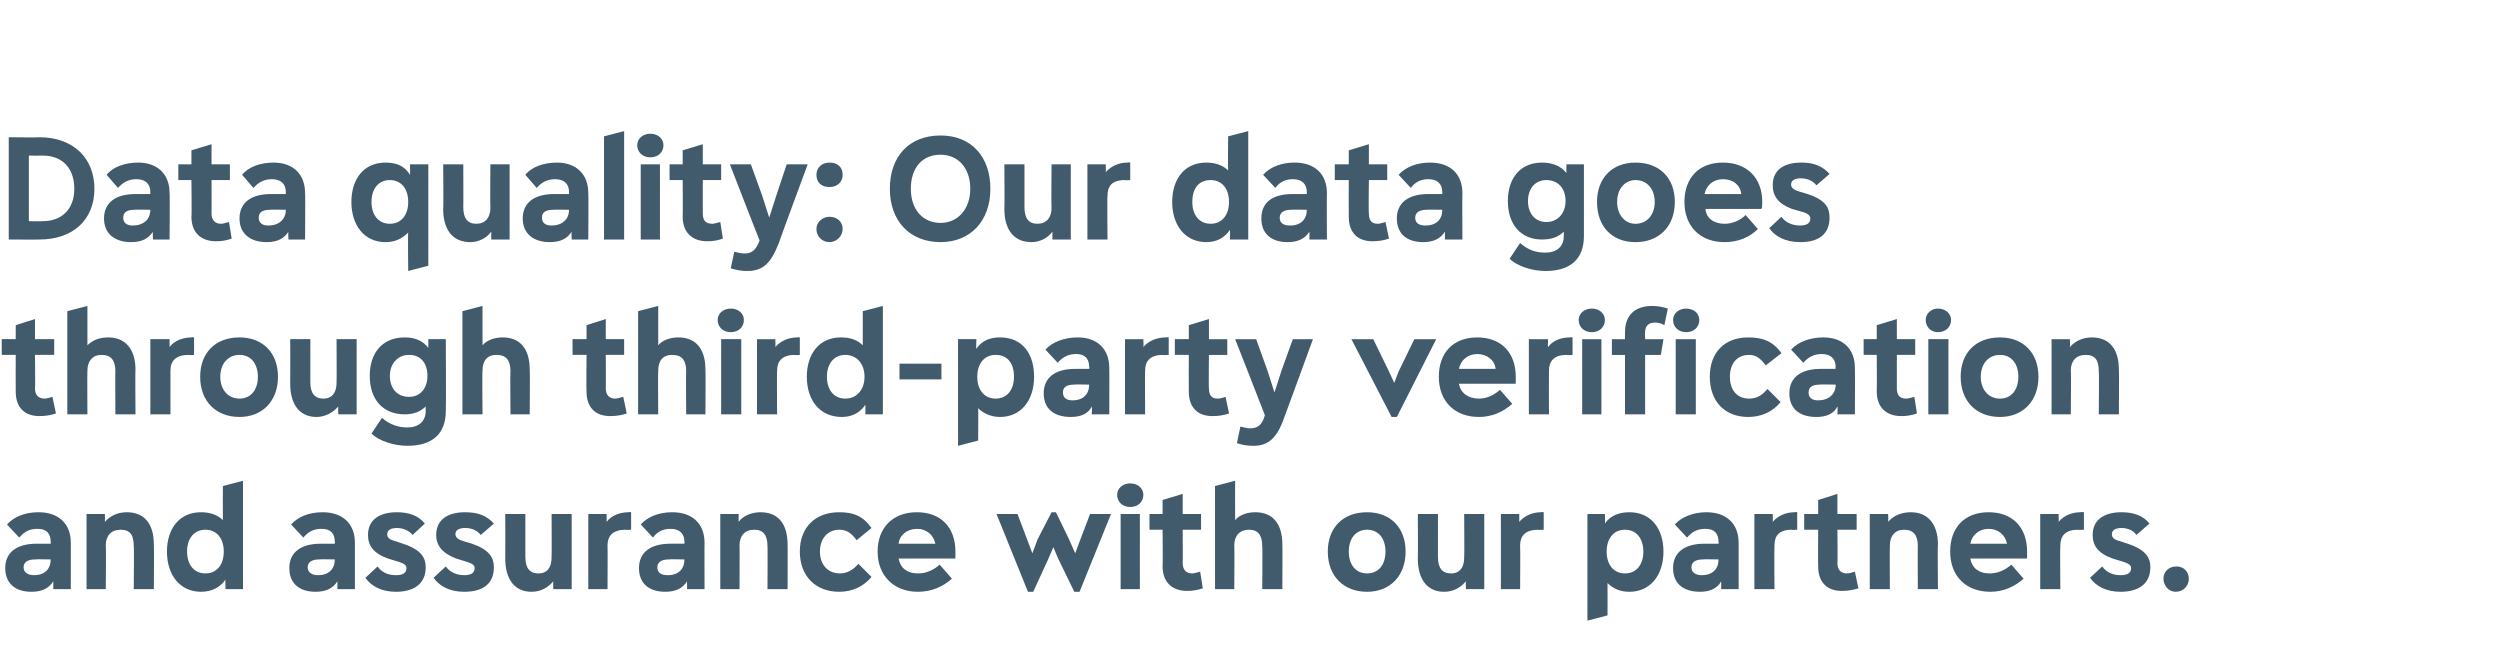 <?xml version="1.0" standalone="no"?><!DOCTYPE svg PUBLIC "-//W3C//DTD SVG 1.1//EN" "http://www.w3.org/Graphics/SVG/1.1/DTD/svg11.dtd"><svg xmlns="http://www.w3.org/2000/svg" version="1.1" width="286px" height="76.6px" viewBox="0 0 286 76.6"><desc>Data quality: Our data goes through third party verification and assurance with our partners.</desc><defs/><g id="Polygon188397"><path d="m8.1 62.1v5.3h-2s.01-.9 0-.9c-.5.8-1.3 1.2-2.5 1.2c-1.9 0-3-1-3-2.7c0-1.8 1.3-2.8 3.6-2.8h1.6s.02-.24 0-.2c0-1-.5-1.5-1.5-1.5c-.9 0-1.5.3-2.1 1L.8 60c.8-.9 2.1-1.4 3.6-1.4c2.3 0 3.7 1.3 3.7 3.5zM5.8 64c.02.04 0 0 0 0c0 0-1.77-.04-1.8 0c-.8 0-1.3.3-1.3.9c0 .6.5.9 1.2.9c1.2 0 1.9-.7 1.9-1.8zm11.8-1.7c.04-.02 0 5.1 0 5.1h-2.3s.05-4.94 0-4.9c0-1.3-.4-1.9-1.5-1.9c-1.1 0-1.7.7-1.7 1.8c.05.04 0 5 0 5H9.9v-8.6h2.1s.02.89 0 .9c.6-.7 1.5-1.1 2.5-1.1c2 0 3.1 1.3 3.1 3.7zm7.9-6.7l2.3-.6v12.4h-2s-.04-1.06 0-1.1c-.6.9-1.6 1.4-2.8 1.4c-2.4 0-3.9-1.9-3.9-4.6c0-2.6 1.4-4.5 3.9-4.5c1 0 1.9.3 2.5.9c-.02.01 0-3.9 0-3.9zm.1 7.5c0-1.5-.8-2.5-2.1-2.5c-1.3 0-2.1 1-2.1 2.5c0 1.5.8 2.5 2.1 2.5c1.3 0 2.1-1 2.1-2.5zm15-1v5.3h-2s.01-.9 0-.9c-.5.8-1.3 1.2-2.5 1.2c-1.9 0-3-1-3-2.7c0-1.8 1.3-2.8 3.6-2.8h1.6s.02-.24 0-.2c0-1-.5-1.5-1.5-1.5c-.9 0-1.5.3-2.1 1L33.3 60c.8-.9 2.1-1.4 3.6-1.4c2.3 0 3.7 1.3 3.7 3.5zM38.3 64c.02.04 0 0 0 0c0 0-1.77-.04-1.8 0c-.8 0-1.3.3-1.3.9c0 .6.5.9 1.2.9c1.2 0 1.9-.7 1.9-1.8zm3.5 2.1l1.4-1.3c.4.6 1.1 1 2.1 1c.7 0 1.2-.2 1.2-.8c0-.3-.2-.5-.8-.7l-1.3-.4c-1.7-.6-2.3-1.5-2.3-2.7c0-1.8 1.4-2.6 3.3-2.6c1.4 0 2.5.4 3.2 1.3l-1.4 1.3c-.4-.5-1.1-.8-1.8-.8c-.6 0-1.1.2-1.1.7c0 .3.1.6.9.8l.9.3c2.1.7 2.6 1.6 2.6 2.7c0 2-1.5 2.8-3.4 2.8c-1.6 0-2.8-.6-3.5-1.6zm7.8 0l1.4-1.3c.4.6 1.2 1 2.1 1c.7 0 1.2-.2 1.2-.8c0-.3-.2-.5-.8-.7l-1.3-.4c-1.6-.6-2.3-1.5-2.3-2.7c0-1.8 1.4-2.6 3.3-2.6c1.5 0 2.5.4 3.3 1.3L55 61.2c-.4-.5-1-.8-1.8-.8c-.6 0-1.1.2-1.1.7c0 .3.2.6.9.8l1 .3c2 .7 2.5 1.6 2.5 2.7c0 2-1.4 2.8-3.4 2.8c-1.6 0-2.8-.6-3.5-1.6zm13.5-7.3h2.3v8.6h-2.1s-.04-.88 0-.9c-.6.7-1.4 1.2-2.5 1.2c-1.9 0-3-1.4-3-3.8c.02.01 0-5.1 0-5.1h2.3v4.9c0 1.3.5 1.9 1.5 1.9c1 0 1.5-.7 1.5-1.8c.03-.03 0-5 0-5zm9.1-.2v2s-.62.05-.6 0c-1.5 0-2.1.7-2.1 1.8c.03.04 0 5 0 5h-2.2v-8.6h2.1s.01.89 0 .9c.5-.7 1.5-1.1 2.5-1.1c.02-.05.3 0 .3 0zm8.4 3.5c-.02-.03 0 5.3 0 5.3h-2s-.01-.9 0-.9c-.5.8-1.3 1.2-2.5 1.2c-1.9 0-3-1-3-2.7c0-1.8 1.3-2.8 3.6-2.8h1.6v-.2c0-1-.6-1.5-1.6-1.5c-.8 0-1.5.3-2 1L73.3 60c.8-.9 2.1-1.4 3.6-1.4c2.3 0 3.7 1.3 3.7 3.5zM78.3 64c0 .04 0 0 0 0c0 0-1.79-.04-1.8 0c-.8 0-1.3.3-1.3.9c0 .6.4.9 1.2.9c1.2 0 1.9-.7 1.9-1.8zm11.8-1.7c.02-.02 0 5.1 0 5.1h-2.3s.03-4.94 0-4.9c0-1.3-.5-1.9-1.5-1.9c-1.1 0-1.7.7-1.7 1.8c.03.04 0 5 0 5h-2.2v-8.6h2.1v.9c.5-.7 1.5-1.1 2.5-1.1c2 0 3.1 1.3 3.1 3.7zm1.4.8c0-2.8 1.8-4.5 4.5-4.5c1.6 0 2.7.4 3.7 1.8L98 61.8c-.6-.8-1.1-1.2-2-1.2c-1.3 0-2.2 1-2.2 2.5c0 1.5.9 2.5 2.3 2.5c.8 0 1.5-.4 2.1-1.1l1.5 1.5c-.9 1.1-2.2 1.7-3.7 1.7c-2.7 0-4.5-1.8-4.5-4.6zm17.8.8h-6.5c.2 1.1 1 1.7 2.2 1.7c1 0 1.8-.4 2.5-1l1.4 1.6c-1 .9-2.3 1.5-3.9 1.5c-2.7 0-4.6-1.8-4.6-4.6c0-2.7 1.7-4.5 4.5-4.5c2.7 0 4.4 1.7 4.4 4.5v.8zm-6.5-1.7h4.2c-.2-1-1-1.7-2.1-1.7c-1.1 0-2 .7-2.1 1.7zm21.9-3.4h2.4l-3.6 8.9h-.6l-1.8-3.7l-.6-1.4l-.6 1.4l-1.7 3.7h-.6l-3.6-8.9h2.4l1.1 2.9l.6 1.6l.6-1.6l1.6-3.1h.5l1.5 3.1l.7 1.6l.6-1.6l1.1-2.9zm3.1-2.2c0-.7.6-1.3 1.5-1.3c.9 0 1.5.6 1.5 1.3c0 .8-.6 1.4-1.5 1.4c-.9 0-1.5-.6-1.5-1.4zm.4 10.8v-8.6h2.2v8.6h-2.2zm9.4-.1c-.6.2-1.1.3-1.8.3c-1.7 0-2.8-1-2.8-2.8c.04-.01 0-4.2 0-4.2h-1.5v-1.8h1.5v-1.6l2.3-.7v2.3h2.1v1.8h-2.1s.02 3.84 0 3.8c0 .8.4 1.2 1.1 1.2c.2 0 .5-.1.9-.2l.3 1.9zm9.1-5c.03-.02 0 5.1 0 5.1h-2.3s.04-4.94 0-4.9c0-1.3-.5-1.9-1.5-1.9c-1.1 0-1.7.7-1.7 1.8c.04.04 0 5 0 5H139V55.6l2.3-.6s-.02 4.5 0 4.5c.5-.6 1.4-.9 2.3-.9c2 0 3.1 1.3 3.1 3.7zm5.2.8c0-2.7 1.7-4.5 4.5-4.5c2.7 0 4.4 1.8 4.4 4.5c0 2.8-1.8 4.6-4.4 4.6c-2.7 0-4.5-1.8-4.5-4.6zm6.6 0c0-1.5-.8-2.5-2.1-2.5c-1.3 0-2.1 1-2.1 2.5c0 1.5.8 2.5 2.1 2.5c1.3 0 2.1-1 2.1-2.5zm9-4.3h2.3v8.6h-2.1s-.03-.88 0-.9c-.6.7-1.4 1.2-2.5 1.2c-1.9 0-3-1.4-3-3.8c.03.01 0-5.1 0-5.1h2.3v4.9c0 1.3.5 1.9 1.5 1.9c1 0 1.5-.7 1.5-1.8c.04-.03 0-5 0-5zm9.1-.2v2s-.61.05-.6 0c-1.5 0-2.1.7-2.1 1.8c.04.04 0 5 0 5h-2.2v-8.6h2.1s.02.89 0 .9c.6-.7 1.5-1.1 2.5-1.1c.03-.05.3 0 .3 0zm13.7 4.5c0 2.7-1.5 4.6-3.9 4.6c-1.1 0-1.9-.4-2.5-1c.01-.02 0 3.7 0 3.7l-2.3.6V58.8h2s.04 1.06 0 1.1c.6-.9 1.6-1.3 2.8-1.3c2.5 0 3.9 1.9 3.9 4.5zm-2.3 0c0-1.5-.8-2.5-2.1-2.5c-1.3 0-2.1 1-2.1 2.5c0 1.5.8 2.5 2.1 2.5c1.3 0 2.1-1 2.1-2.5zm10.9-1v5.3h-2s.02-.9 0-.9c-.4.8-1.3 1.2-2.4 1.2c-2 0-3.1-1-3.1-2.7c0-1.8 1.3-2.8 3.6-2.8h1.6s.03-.24 0-.2c0-1-.5-1.5-1.5-1.5c-.9 0-1.5.3-2.1 1l-1.4-1.5c.8-.9 2.2-1.4 3.6-1.4c2.3 0 3.7 1.3 3.7 3.5zm-2.3 1.9c.03.04 0 0 0 0c0 0-1.76-.04-1.8 0c-.8 0-1.3.3-1.3.9c0 .6.5.9 1.2.9c1.2 0 1.9-.7 1.9-1.8zm9-5.4v2s-.6.05-.6 0c-1.5 0-2 .7-2 1.8c-.04.04 0 5 0 5h-2.3v-8.6h2.1s.03.89 0 .9c.6-.7 1.5-1.1 2.5-1.1c.04-.05.3 0 .3 0zm7 8.7c-.6.2-1.2.3-1.9.3c-1.7 0-2.7-1-2.7-2.8c-.03-.01 0-4.2 0-4.2h-1.6v-1.8h1.6v-1.6l2.2-.7v2.3h2.2v1.8h-2.2s.04 3.84 0 3.8c0 .8.4 1.2 1.1 1.2c.2 0 .6-.1.9-.2l.4 1.9zm9.1-5c-.05-.02 0 5.1 0 5.1h-2.3s-.03-4.94 0-4.9c0-1.3-.5-1.9-1.6-1.9c-1 0-1.6.7-1.6 1.8c-.03.04 0 5 0 5h-2.3v-8.6h2.1s.04.89 0 .9c.6-.7 1.5-1.1 2.6-1.1c1.9 0 3.1 1.3 3.1 3.7zm10.2 1.6h-6.5c.2 1.1 1 1.7 2.2 1.7c1 0 1.8-.4 2.5-1l1.4 1.6c-1 .9-2.3 1.5-3.8 1.5c-2.8 0-4.6-1.8-4.6-4.6c0-2.7 1.6-4.5 4.4-4.5c2.7 0 4.4 1.7 4.4 4.5v.8zm-6.5-1.7h4.2c-.2-1-1-1.7-2.1-1.7c-1.1 0-1.9.7-2.1 1.7zm13-3.6v2s-.69.05-.7 0c-1.4 0-2 .7-2 1.8c-.04.04 0 5 0 5h-2.3v-8.6h2.1s.04.89 0 .9c.6-.7 1.5-1.1 2.5-1.1c.05-.05.4 0 .4 0zm.7 7.5l1.4-1.3c.4.6 1.1 1 2.1 1c.7 0 1.2-.2 1.2-.8c0-.3-.2-.5-.8-.7l-1.3-.4c-1.7-.6-2.3-1.5-2.3-2.7c0-1.8 1.4-2.6 3.3-2.6c1.4 0 2.5.4 3.2 1.3l-1.5 1.3c-.3-.5-1-.8-1.7-.8c-.6 0-1.1.2-1.1.7c0 .3.1.6.9.8l.9.3c2.1.7 2.6 1.6 2.6 2.7c0 2-1.5 2.8-3.4 2.8c-1.6 0-2.8-.6-3.5-1.6zm8.4.1c0-.8.6-1.4 1.5-1.4c.8 0 1.4.6 1.4 1.4c0 .8-.6 1.5-1.5 1.5c-.8 0-1.4-.7-1.4-1.5z" stroke="none" fill="#415a6c"/></g><g id="Polygon188396"><path d="m6.4 47.3c-.6.2-1.2.3-1.9.3c-1.7 0-2.7-1-2.7-2.8c-.02-.01 0-4.2 0-4.2H.2v-1.8h1.6v-1.6l2.2-.7v2.3h2.2v1.8H4s.05 3.84 0 3.8c0 .8.4 1.2 1.1 1.2c.2 0 .6-.1.9-.2l.4 1.9zm9.1-5c-.04-.02 0 5.1 0 5.1h-2.3s-.03-4.94 0-4.9c0-1.3-.5-1.9-1.6-1.9c-1 0-1.6.7-1.6 1.8c-.03.04 0 5 0 5H7.7V35.6L10 35v4.5c.6-.6 1.4-.9 2.4-.9c1.9 0 3.1 1.3 3.1 3.7zm6.7-3.7v2s-.64.05-.6 0c-1.5 0-2.1.7-2.1 1.8c.01.04 0 5 0 5h-2.3v-8.6h2.2s-.01.89 0 .9c.5-.7 1.5-1.1 2.5-1.1c0-.05.3 0 .3 0zm.7 4.5c0-2.7 1.7-4.5 4.5-4.5c2.7 0 4.4 1.8 4.4 4.5c0 2.8-1.8 4.6-4.4 4.6c-2.7 0-4.5-1.8-4.5-4.6zm6.6 0c0-1.5-.8-2.5-2.1-2.5c-1.3 0-2.2 1-2.2 2.5c0 1.5.9 2.5 2.2 2.5c1.3 0 2.1-1 2.1-2.5zm9-4.3h2.3v8.6h-2.1s-.04-.88 0-.9c-.6.7-1.5 1.2-2.5 1.2c-1.9 0-3-1.4-3-3.8c.02.01 0-5.1 0-5.1h2.3v4.9c0 1.3.5 1.9 1.5 1.9c1 0 1.5-.7 1.5-1.8c.03-.03 0-5 0-5zm10.5 0h2s.04 8.17 0 8.2c0 2.6-1.5 4-4.4 4c-1.6 0-3.3-.6-4.1-1.4l1.2-1.8c.9.8 1.9 1.1 2.9 1.1c1.3 0 2.1-.7 2.1-1.9v-.5c-.6.6-1.4.9-2.4.9c-2.5 0-4-1.7-4-4.4c0-2.7 1.5-4.4 4-4.4c1.2 0 2.1.4 2.7 1.2v-1zm-.1 4.2c0-1.5-.8-2.4-2.1-2.4c-1.3 0-2.2 1-2.2 2.4c0 1.4.8 2.4 2.2 2.4c1.3 0 2.1-1 2.1-2.4zm11.7-.7c.04-.02 0 5.1 0 5.1h-2.2s-.05-4.94 0-4.9c0-1.3-.5-1.9-1.6-1.9c-1.1 0-1.6.7-1.6 1.8c-.05.04 0 5 0 5h-2.3V35.6l2.3-.6v4.5c.5-.6 1.4-.9 2.3-.9c2 0 3.1 1.3 3.1 3.7zm11.1 5c-.6.2-1.2.3-1.9.3c-1.7 0-2.7-1-2.7-2.8c-.04-.01 0-4.2 0-4.2h-1.6v-1.8h1.6v-1.6l2.2-.7v2.3h2.1v1.8h-2.1s.03 3.84 0 3.8c0 .8.4 1.2 1.1 1.2c.2 0 .5-.1.9-.2l.4 1.9zm9-5c.04-.02 0 5.1 0 5.1h-2.2s-.04-4.94 0-4.9c0-1.3-.5-1.9-1.6-1.9c-1.1 0-1.6.7-1.6 1.8c-.04.04 0 5 0 5H73V35.6l2.3-.6v4.5c.5-.6 1.4-.9 2.3-.9c2 0 3.1 1.3 3.1 3.7zm1.4-5.7c0-.7.6-1.3 1.5-1.3c.9 0 1.5.6 1.5 1.3c0 .8-.6 1.4-1.5 1.4c-.9 0-1.5-.6-1.5-1.4zm.4 10.8v-8.6h2.3v8.6h-2.3zm9-8.8v2s-.59.05-.6 0c-1.4 0-2 .7-2 1.8c-.04.04 0 5 0 5h-2.3v-8.6h2.1s.03.89 0 .9c.6-.7 1.5-1.1 2.5-1.1c.04-.05.3 0 .3 0zm7.2-3l2.3-.6v12.4h-2s-.01-1.06 0-1.1c-.6.9-1.5 1.4-2.7 1.4c-2.5 0-4-1.9-4-4.6c0-2.6 1.4-4.5 3.9-4.5c1.1 0 1.9.3 2.5.9v-3.9zm.2 7.5c0-1.5-.9-2.5-2.2-2.5c-1.3 0-2.1 1-2.1 2.5c0 1.5.8 2.5 2.1 2.5c1.3 0 2.2-1 2.2-2.5zm4-1.5h4.8v1.8h-4.8v-1.8zm15.4 1.5c0 2.7-1.5 4.6-3.9 4.6c-1 0-1.9-.4-2.5-1c.03-.02 0 3.7 0 3.7l-2.3.6V38.8h2.1s-.05 1.06 0 1.1c.6-.9 1.5-1.3 2.7-1.3c2.6 0 3.9 1.9 3.9 4.5zm-2.3 0c0-1.5-.7-2.5-2.1-2.5c-1.3 0-2.1 1-2.1 2.5c0 1.5.8 2.5 2.1 2.5c1.3 0 2.1-1 2.1-2.5zm10.9-1c.02-.03 0 5.3 0 5.3h-2s.04-.9 0-.9c-.4.8-1.2 1.2-2.4 1.2c-2 0-3.1-1-3.1-2.7c0-1.8 1.3-2.8 3.6-2.8h1.6s.05-.24 0-.2c0-1-.5-1.5-1.5-1.5c-.8 0-1.5.3-2.1 1l-1.4-1.5c.8-.9 2.2-1.4 3.7-1.4c2.2 0 3.6 1.3 3.6 3.5zm-2.3 1.9c.05.04 0 0 0 0c0 0-1.74-.04-1.7 0c-.9 0-1.3.3-1.3.9c0 .6.4.9 1.1.9c1.2 0 1.9-.7 1.9-1.8zm9.1-5.4v2s-.68.05-.7 0c-1.4 0-2 .7-2 1.8c-.03.04 0 5 0 5h-2.3v-8.6h2.1s.04.89 0 .9c.6-.7 1.5-1.1 2.6-1.1c-.05-.05.3 0 .3 0zm6.9 8.7c-.6.2-1.2.3-1.9.3c-1.7 0-2.7-1-2.7-2.8c-.02-.01 0-4.2 0-4.2h-1.6v-1.8h1.6v-1.6l2.3-.7v2.3h2.1v1.8h-2.1s-.04 3.84 0 3.8c0 .8.3 1.2 1 1.2c.3 0 .6-.1.9-.2l.4 1.9zm7.3-8.5h2.3s-3.29 9.02-3.3 9c-.8 2.3-1.8 3.2-3.5 3.2c-.7 0-1.3-.1-1.9-.3l.4-1.9c.4.1.8.2 1.1.2c.9 0 1.4-.4 1.7-1.5c.01-.02-3.4-8.7-3.4-8.7h2.4l1.3 3.6l.8 2.5l.8-2.5l1.3-3.6zm13.9 0h2.5l-4.5 8.9h-.6l-4.6-8.9h2.5l1.8 3.7l.6 1.3l.5-1.3l1.8-3.7zm11.6 5.1h-6.5c.2 1.1 1.1 1.7 2.3 1.7c.9 0 1.7-.4 2.4-1l1.4 1.6c-1 .9-2.3 1.5-3.8 1.5c-2.8 0-4.6-1.8-4.6-4.6c0-2.7 1.6-4.5 4.4-4.5c2.7 0 4.4 1.7 4.4 4.5v.8zm-6.5-1.7h4.2c-.1-1-1-1.7-2.1-1.7c-1.1 0-1.9.7-2.1 1.7zm13-3.6v2s-.67.05-.7 0c-1.4 0-2 .7-2 1.8c-.02.04 0 5 0 5h-2.3v-8.6h2.2s-.05.89 0 .9c.5-.7 1.4-1.1 2.5-1.1c-.03-.05.3 0 .3 0zm.7-2c0-.7.6-1.3 1.5-1.3c.9 0 1.5.6 1.5 1.3c0 .8-.6 1.4-1.5 1.4c-.9 0-1.5-.6-1.5-1.4zm.4 10.8v-8.6h2.2v8.6H181zm4.9-9.4c0-1.9 1.1-3 3.1-3c.6 0 1.2.1 1.8.3l-.4 1.9c-.3-.2-.7-.3-1.1-.3c-.7 0-1.1.4-1.1 1.1c-.03-.01 0 .8 0 .8h2.1l-.3 1.8h-1.8v6.8h-2.3v-6.8h-1.5v-1.8h1.5v-.8zm5.5-1.4c0-.7.6-1.3 1.5-1.3c.9 0 1.5.6 1.5 1.3c0 .8-.6 1.4-1.5 1.4c-.9 0-1.5-.6-1.5-1.4zm.3 10.8v-8.6h2.3v8.6h-2.3zm3.9-4.3c0-2.8 1.7-4.5 4.4-4.5c1.6 0 2.8.4 3.8 1.8l-1.8 1.4c-.6-.8-1.1-1.2-1.9-1.2c-1.4 0-2.2 1-2.2 2.5c0 1.5.8 2.5 2.2 2.5c.9 0 1.5-.4 2.1-1.1l1.5 1.5c-.9 1.1-2.2 1.7-3.7 1.7c-2.7 0-4.4-1.8-4.4-4.6zm16.6-1c.02-.03 0 5.3 0 5.3h-2s.04-.9 0-.9c-.4.8-1.2 1.2-2.4 1.2c-2 0-3.1-1-3.1-2.7c0-1.8 1.3-2.8 3.6-2.8h1.7s-.05-.24 0-.2c0-1-.6-1.5-1.6-1.5c-.8 0-1.5.3-2.1 1l-1.4-1.5c.8-.9 2.2-1.4 3.7-1.4c2.2 0 3.6 1.3 3.6 3.5zM210 44c-.05.04 0 0 0 0c0 0-1.84-.04-1.8 0c-.9 0-1.3.3-1.3.9c0 .6.4.9 1.1.9c1.2 0 2-.7 2-1.8zm9.3 3.3c-.6.2-1.1.3-1.8.3c-1.7 0-2.8-1-2.8-2.8c.03-.01 0-4.2 0-4.2h-1.5v-1.8h1.5v-1.6l2.3-.7v2.3h2.1v1.8H217v3.8c0 .8.3 1.2 1.1 1.2c.2 0 .5-.1.9-.2l.3 1.9zm1-10.7c0-.7.6-1.3 1.4-1.3c.9 0 1.5.6 1.5 1.3c0 .8-.6 1.4-1.5 1.4c-.8 0-1.4-.6-1.4-1.4zm.3 10.8v-8.6h2.3v8.6h-2.3zm3.7-4.3c0-2.7 1.7-4.5 4.5-4.5c2.7 0 4.4 1.8 4.4 4.5c0 2.8-1.8 4.6-4.4 4.6c-2.7 0-4.5-1.8-4.5-4.6zm6.6 0c0-1.5-.8-2.5-2.1-2.5c-1.3 0-2.2 1-2.2 2.5c0 1.5.9 2.5 2.2 2.5c1.3 0 2.1-1 2.1-2.5zm11.5-.8c.04-.02 0 5.1 0 5.1h-2.3s.05-4.94 0-4.9c0-1.3-.4-1.9-1.5-1.9c-1.1 0-1.7.7-1.7 1.8c.05.04 0 5 0 5h-2.2v-8.6h2.1s.02.89 0 .9c.6-.7 1.5-1.1 2.5-1.1c2 0 3.1 1.3 3.1 3.7z" stroke="none" fill="#415a6c"/></g><g id="Polygon188395"><path d="m10.8 21.6c0 3.5-2.4 5.8-6.3 5.8c.04.02-3.5 0-3.5 0V15.7s3.54.04 3.5 0c3.9 0 6.3 2.4 6.3 5.9zm-5.9 3.7c2.2 0 3.6-1.4 3.6-3.7c0-2.4-1.4-3.8-3.6-3.8c-.04.02-1.6 0-1.6 0v7.5s1.56.04 1.6 0zm14.5-3.2c.04-.03 0 5.3 0 5.3h-1.9s-.05-.9 0-.9c-.5.8-1.3 1.2-2.5 1.2c-1.9 0-3.1-1-3.1-2.7c0-1.8 1.3-2.8 3.6-2.8h1.7s-.03-.24 0-.2c0-1-.6-1.5-1.6-1.5c-.8 0-1.5.3-2.1 1L12.2 20c.7-.9 2.1-1.4 3.6-1.4c2.2 0 3.6 1.3 3.6 3.5zM17.2 24c-.03.04 0 0 0 0c0 0-1.83-.04-1.8 0c-.9 0-1.3.3-1.3.9c0 .6.4.9 1.1.9c1.2 0 2-.7 2-1.8zm9.3 3.3c-.6.2-1.1.3-1.8.3c-1.7 0-2.8-1-2.8-2.8c.05-.01 0-4.2 0-4.2h-1.5v-1.8h1.5v-1.6l2.3-.7v2.3h2.1v1.8h-2.1s.02 3.84 0 3.8c0 .8.4 1.2 1.1 1.2c.2 0 .5-.1.9-.2l.3 1.9zm8.4-5.2c.04-.03 0 5.3 0 5.3H33s-.05-.9 0-.9c-.5.8-1.3 1.2-2.5 1.2c-1.9 0-3.1-1-3.1-2.7c0-1.8 1.3-2.8 3.6-2.8h1.7s-.03-.24 0-.2c0-1-.6-1.5-1.6-1.5c-.8 0-1.5.3-2.1 1L27.7 20c.7-.9 2.1-1.4 3.6-1.4c2.2 0 3.6 1.3 3.6 3.5zM32.7 24c-.03.04 0 0 0 0c0 0-1.83-.04-1.8 0c-.9 0-1.3.3-1.3.9c0 .6.4.9 1.1.9c1.2 0 2-.7 2-1.8zm14.2-5.2h2.1v11.6l-2.3.6s-.05-4.38 0-4.4c-.7.7-1.5 1.1-2.6 1.1c-2.4 0-3.9-1.9-3.9-4.6c0-2.6 1.4-4.5 3.9-4.5c1.3 0 2.2.4 2.8 1.4c.04-.02 0-1.2 0-1.2zm-.2 4.3c0-1.5-.8-2.5-2.1-2.5c-1.3 0-2.1 1-2.1 2.5c0 1.5.8 2.5 2.1 2.5c1.3 0 2.1-1 2.1-2.5zm9.4-4.3h2.2v8.6h-2.1s-.01-.88 0-.9c-.5.7-1.4 1.2-2.4 1.2c-2 0-3.1-1.4-3.1-3.8c.05.01 0-5.1 0-5.1h2.3s.02 4.94 0 4.9c0 1.3.5 1.9 1.5 1.9c1 0 1.6-.7 1.6-1.8c-.04-.03 0-5 0-5zm11.2 3.3c.04-.03 0 5.3 0 5.3h-1.9s-.04-.9 0-.9c-.5.8-1.3 1.2-2.5 1.2c-1.9 0-3.1-1-3.1-2.7c0-1.8 1.3-2.8 3.6-2.8h1.7s-.03-.24 0-.2c0-1-.6-1.5-1.6-1.5c-.8 0-1.5.3-2.1 1L60.1 20c.7-.9 2.1-1.4 3.6-1.4c2.2 0 3.6 1.3 3.6 3.5zM65.1 24c-.03.04 0 0 0 0c0 0-1.82-.04-1.8 0c-.9 0-1.3.3-1.3.9c0 .6.4.9 1.1.9c1.2 0 2-.7 2-1.8zm4 3.4V15.6l2.3-.6v12.4h-2.3zm3.8-10.8c0-.7.6-1.3 1.5-1.3c.9 0 1.5.6 1.5 1.3c0 .8-.6 1.4-1.5 1.4c-.9 0-1.5-.6-1.5-1.4zm.4 10.8v-8.6h2.2v8.6h-2.2zm9.4-.1c-.6.2-1.1.3-1.8.3c-1.7 0-2.8-1-2.8-2.8c.03-.01 0-4.2 0-4.2h-1.5v-1.8h1.5v-1.6l2.3-.7v2.3h2.1v1.8h-2.1v3.8c0 .8.3 1.2 1.1 1.2c.2 0 .5-.1.9-.2l.3 1.9zm7.3-8.5h2.4s-3.34 9.02-3.3 9c-.9 2.3-1.8 3.2-3.6 3.2c-.7 0-1.2-.1-1.9-.3l.4-1.9c.4.1.8.2 1.2.2c.8 0 1.3-.4 1.7-1.5c-.04-.02-3.4-8.7-3.4-8.7h2.4l1.3 3.6l.8 2.5l.8-2.5l1.2-3.6zm3.4 1.2c0-.9.7-1.4 1.5-1.4c.9 0 1.5.5 1.5 1.4c0 .9-.7 1.4-1.5 1.4c-.9 0-1.5-.5-1.5-1.4zm0 6.2c0-.8.7-1.4 1.5-1.4c.9 0 1.5.6 1.5 1.4c0 .8-.7 1.5-1.5 1.5c-.9 0-1.5-.7-1.5-1.5zm8.4-4.6c0-3.7 2.2-6.1 5.8-6.1c3.5 0 5.7 2.4 5.7 6.1c0 3.7-2.3 6.1-5.7 6.1c-3.5 0-5.8-2.4-5.8-6.1zm9.2 0c0-2.4-1.4-3.9-3.4-3.9c-2.1 0-3.4 1.5-3.4 3.9c0 2.3 1.3 3.9 3.4 3.9c2 0 3.4-1.6 3.4-3.9zm9.3-2.8h2.2v8.6h-2.1s-.02-.88 0-.9c-.5.7-1.4 1.2-2.4 1.2c-2 0-3.1-1.4-3.1-3.8c.04.01 0-5.1 0-5.1h2.3v4.9c0 1.3.5 1.9 1.5 1.9c1 0 1.6-.7 1.6-1.8c-.05-.03 0-5 0-5zm9-.2v2s-.6.05-.6 0c-1.5 0-2 .7-2 1.8c-.05.04 0 5 0 5h-2.3v-8.6h2.1s.03.89 0 .9c.6-.7 1.5-1.1 2.5-1.1c.04-.05.3 0 .3 0zm11.2-3l2.3-.6v12.4h-2.1s.05-1.06 0-1.1c-.6.9-1.5 1.4-2.7 1.4c-2.4 0-3.9-1.9-3.9-4.6c0-2.6 1.4-4.5 3.9-4.5c1 0 1.9.3 2.5.9c-.04.01 0-3.9 0-3.9zm.1 7.5c0-1.5-.8-2.5-2.1-2.5c-1.4 0-2.1 1-2.1 2.5c0 1.5.8 2.5 2.1 2.5c1.3 0 2.1-1 2.1-2.5zm11.2-1c-.03-.03 0 5.3 0 5.3h-2s-.01-.9 0-.9c-.5.8-1.3 1.2-2.5 1.2c-1.9 0-3-1-3-2.7c0-1.8 1.2-2.8 3.6-2.8h1.6v-.2c0-1-.6-1.5-1.6-1.5c-.8 0-1.5.3-2 1l-1.4-1.5c.8-.9 2.1-1.4 3.6-1.4c2.3 0 3.7 1.3 3.7 3.5zm-2.3 1.9c0 .04 0 0 0 0c0 0-1.79-.04-1.8 0c-.8 0-1.3.3-1.3.9c0 .6.4.9 1.2.9c1.2 0 1.9-.7 1.9-1.8zm9.4 3.3c-.6.2-1.2.3-1.9.3c-1.7 0-2.7-1-2.7-2.8c-.02-.01 0-4.2 0-4.2h-1.6v-1.8h1.6v-1.6l2.3-.7v2.3h2.1v1.8h-2.1s-.05 3.84 0 3.8c0 .8.3 1.2 1 1.2c.2 0 .6-.1.9-.2l.4 1.9zm8.4-5.2c-.03-.03 0 5.3 0 5.3h-2s-.01-.9 0-.9c-.5.8-1.3 1.2-2.5 1.2c-1.9 0-3-1-3-2.7c0-1.8 1.3-2.8 3.6-2.8h1.6v-.2c0-1-.6-1.5-1.6-1.5c-.8 0-1.5.3-2 1L160 20c.8-.9 2.1-1.4 3.6-1.4c2.3 0 3.7 1.3 3.7 3.5zM165 24c0 .04 0 0 0 0c0 0-1.79-.04-1.8 0c-.8 0-1.3.3-1.3.9c0 .6.4.9 1.2.9c1.2 0 1.9-.7 1.9-1.8zm14.2-5.2h2v8.2c0 2.6-1.5 4-4.4 4c-1.6 0-3.3-.6-4.1-1.4l1.2-1.8c.9.8 1.8 1.1 2.9 1.1c1.3 0 2.1-.7 2.1-1.9v-.5c-.6.6-1.4.9-2.5.9c-2.4 0-3.9-1.7-3.9-4.4c0-2.7 1.5-4.4 3.9-4.4c1.2 0 2.2.4 2.8 1.2c-.02.02 0-1 0-1zm-.1 4.2c0-1.5-.9-2.4-2.2-2.4c-1.3 0-2.1 1-2.1 2.4c0 1.4.8 2.4 2.1 2.4c1.3 0 2.2-1 2.2-2.4zm3.6.1c0-2.7 1.7-4.5 4.4-4.5c2.8 0 4.5 1.8 4.5 4.5c0 2.8-1.8 4.6-4.5 4.6c-2.7 0-4.4-1.8-4.4-4.6zm6.6 0c0-1.5-.9-2.5-2.2-2.5c-1.2 0-2.1 1-2.1 2.5c0 1.5.9 2.5 2.1 2.5c1.3 0 2.2-1 2.2-2.5zm12.2.8h-6.4c.1 1.1 1 1.7 2.2 1.7c.9 0 1.8-.4 2.4-1l1.4 1.6c-.9.9-2.2 1.5-3.8 1.5c-2.8 0-4.6-1.8-4.6-4.6c0-2.7 1.6-4.5 4.4-4.5c2.7 0 4.5 1.7 4.5 4.5c0 .3 0 .7-.1.8zm-6.5-1.7h4.2c-.1-1-.9-1.7-2.1-1.7c-1.1 0-1.9.7-2.1 1.7zm7.4 3.9l1.4-1.3c.4.6 1.2 1 2.1 1c.7 0 1.2-.2 1.2-.8c0-.3-.2-.5-.7-.7l-1.4-.4c-1.6-.6-2.2-1.5-2.2-2.7c0-1.8 1.3-2.6 3.3-2.6c1.4 0 2.4.4 3.2 1.3l-1.5 1.3c-.4-.5-1-.8-1.8-.8c-.6 0-1.1.2-1.1.7c0 .3.2.6.9.8l1 .3c2.1.7 2.5 1.6 2.5 2.7c0 2-1.4 2.8-3.3 2.8c-1.7 0-2.9-.6-3.6-1.6z" stroke="none" fill="#415a6c"/></g></svg>